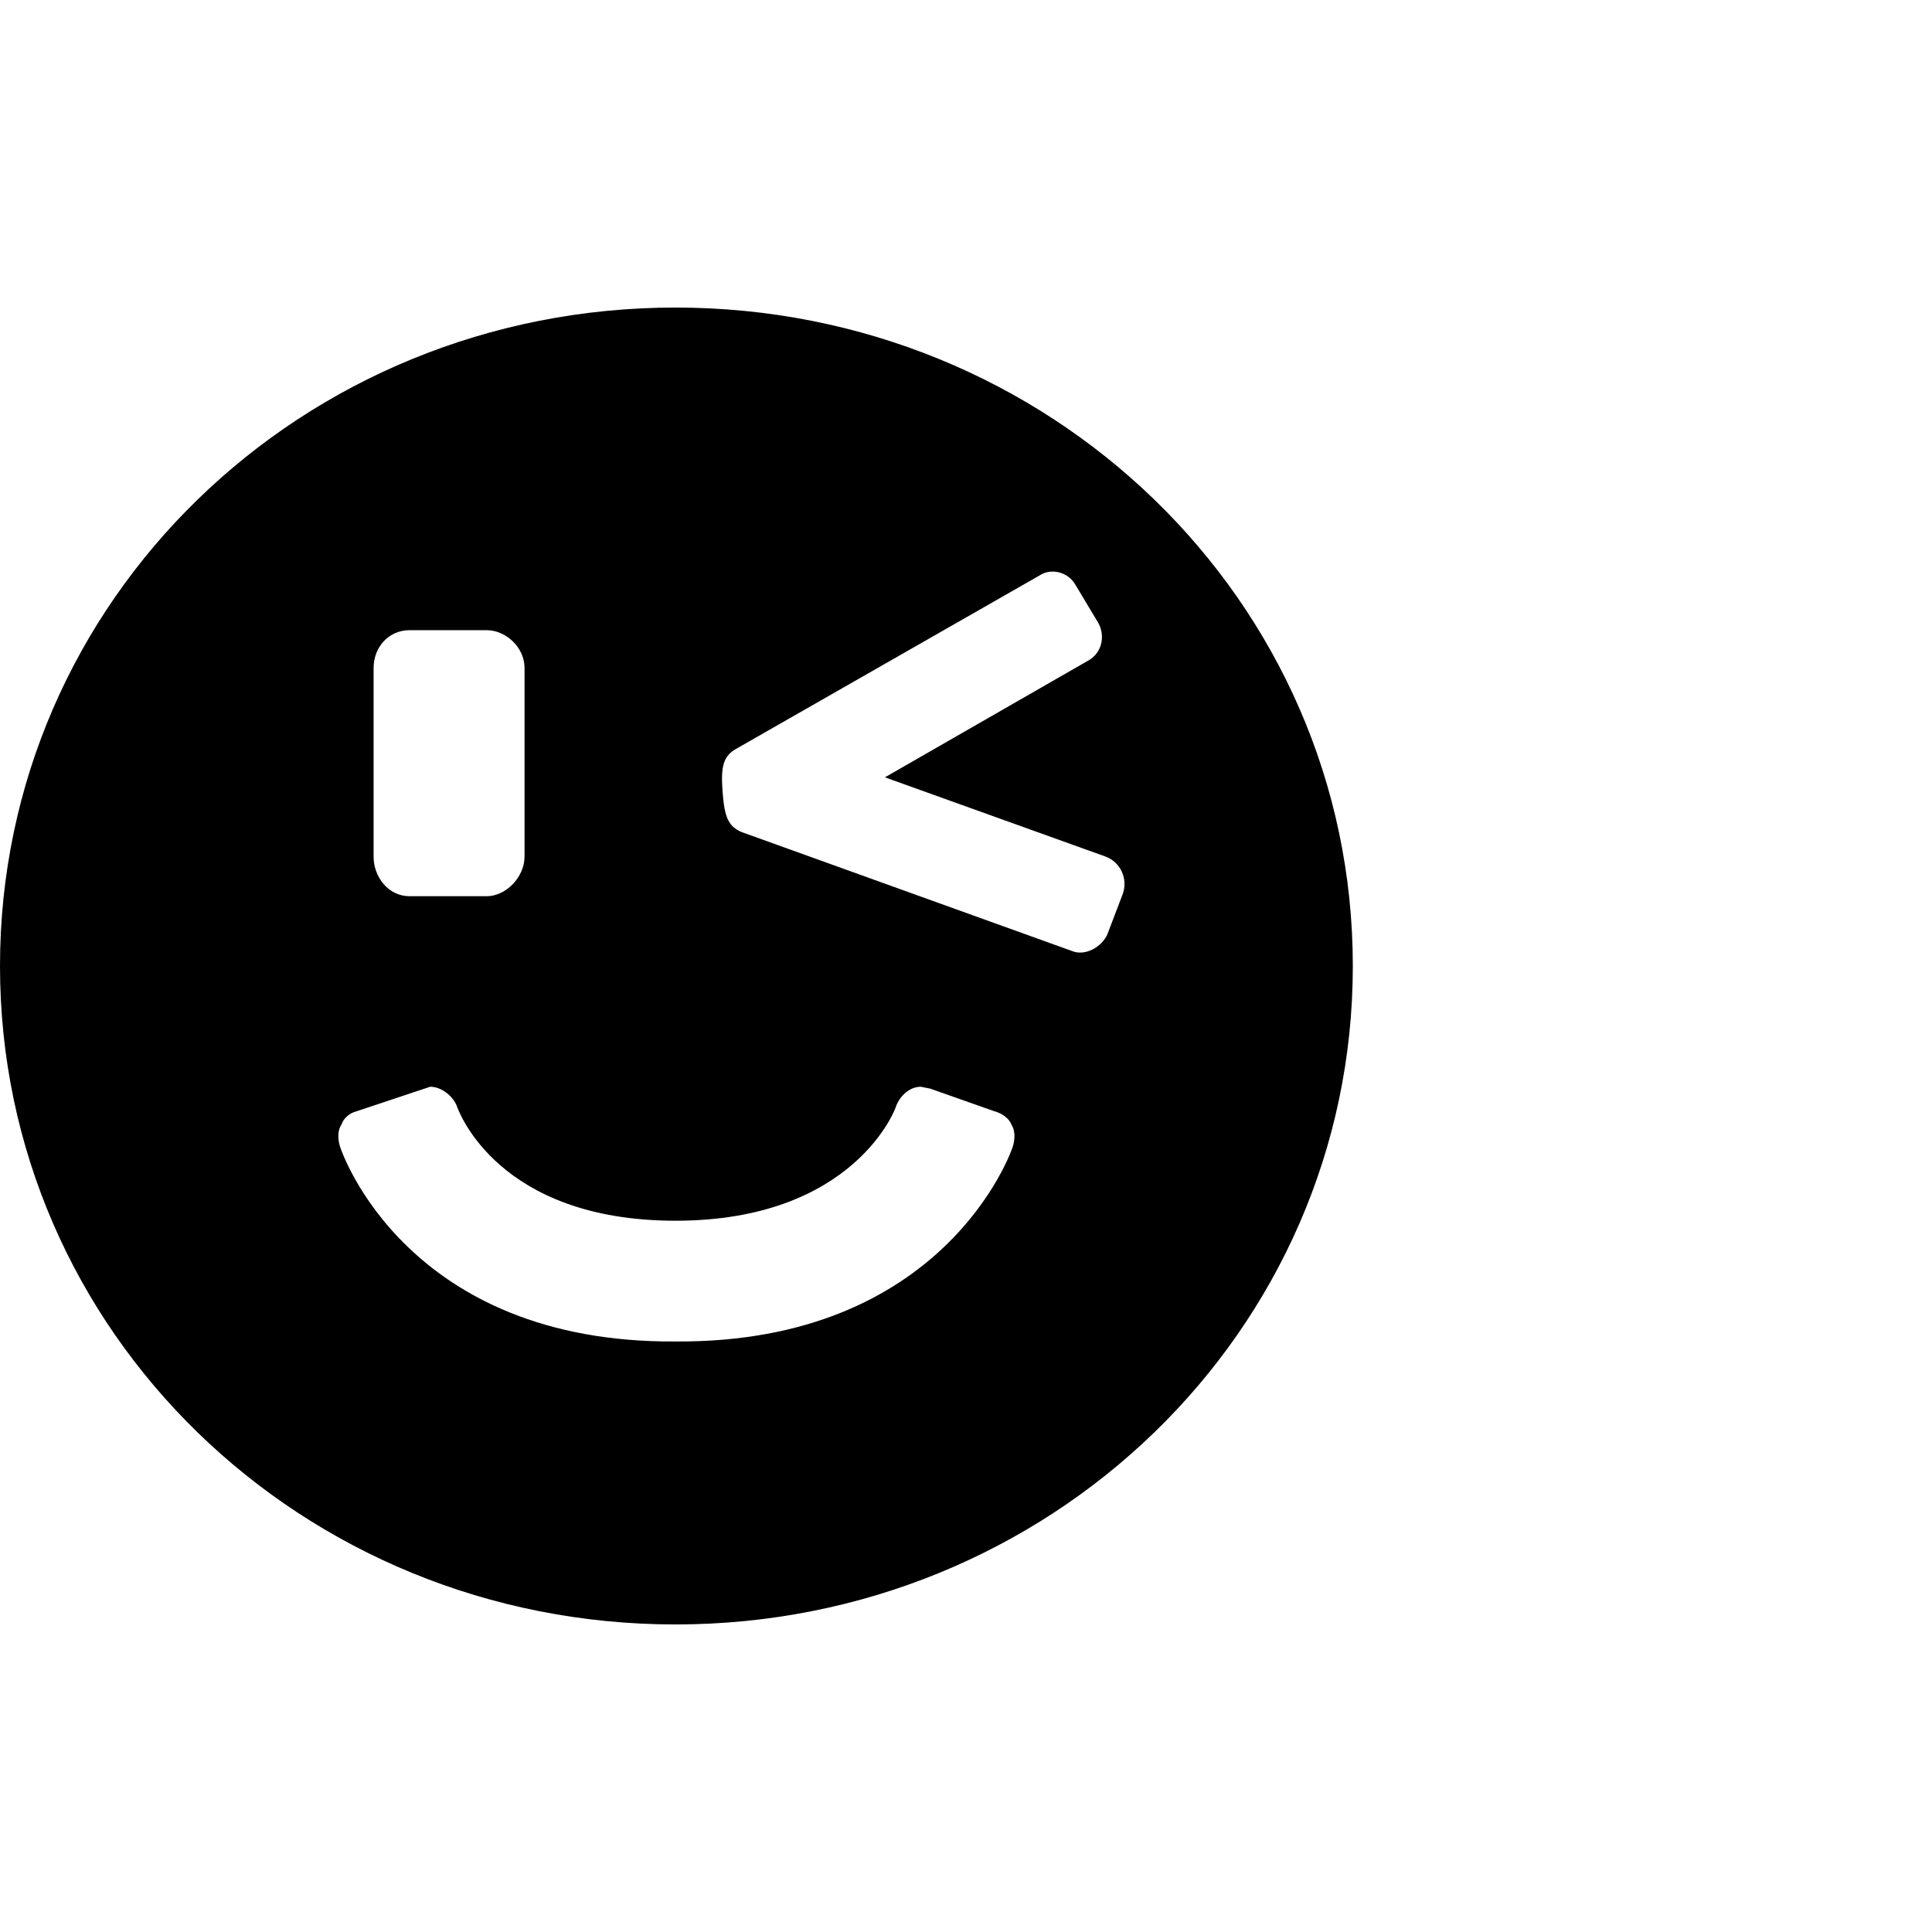 <?xml version="1.0" encoding="utf-8"?>
<!-- Uploaded to: SVG Repo, www.svgrepo.com, Generator: SVG Repo Mixer Tools -->
<svg fill="#000000" width="800px" height="800px" viewBox="0 0 32 32" version="1.1" xmlns="http://www.w3.org/2000/svg">
<title>wink</title>
<path d="M11.188 5.094c6.188 0 11.219 4.844 11.219 10.906s-5.031 10.906-11.219 10.906-11.188-4.844-11.188-10.906 5-10.906 11.188-10.906zM18.344 15.469l0.25-0.656c0.094-0.25-0.031-0.531-0.281-0.625l-3.656-1.313 3.375-1.938c0.219-0.125 0.281-0.406 0.156-0.625l-0.375-0.625c-0.125-0.219-0.406-0.281-0.594-0.156l-5.031 2.875c-0.219 0.125-0.25 0.313-0.219 0.719s0.094 0.563 0.313 0.656l5.469 1.969c0.219 0.094 0.5-0.063 0.594-0.281zM8.063 10.438h-1.281c-0.344 0-0.594 0.281-0.594 0.625v3.125c0 0.344 0.25 0.656 0.594 0.656h1.281c0.313 0 0.625-0.313 0.625-0.656v-3.125c0-0.344-0.313-0.625-0.625-0.625zM7.125 18l-1.219 0.406c-0.125 0.031-0.219 0.125-0.25 0.219-0.063 0.094-0.063 0.219-0.031 0.344s1.125 3.281 5.563 3.25c4.438 0.031 5.563-3.125 5.594-3.25s0.031-0.25-0.031-0.344c-0.031-0.094-0.156-0.188-0.281-0.219l-1.063-0.375-0.156-0.031c-0.188 0-0.344 0.156-0.406 0.313 0 0.031-0.688 1.906-3.656 1.906-2.938 0-3.594-1.813-3.625-1.906-0.063-0.156-0.25-0.313-0.438-0.313z"></path>
</svg>